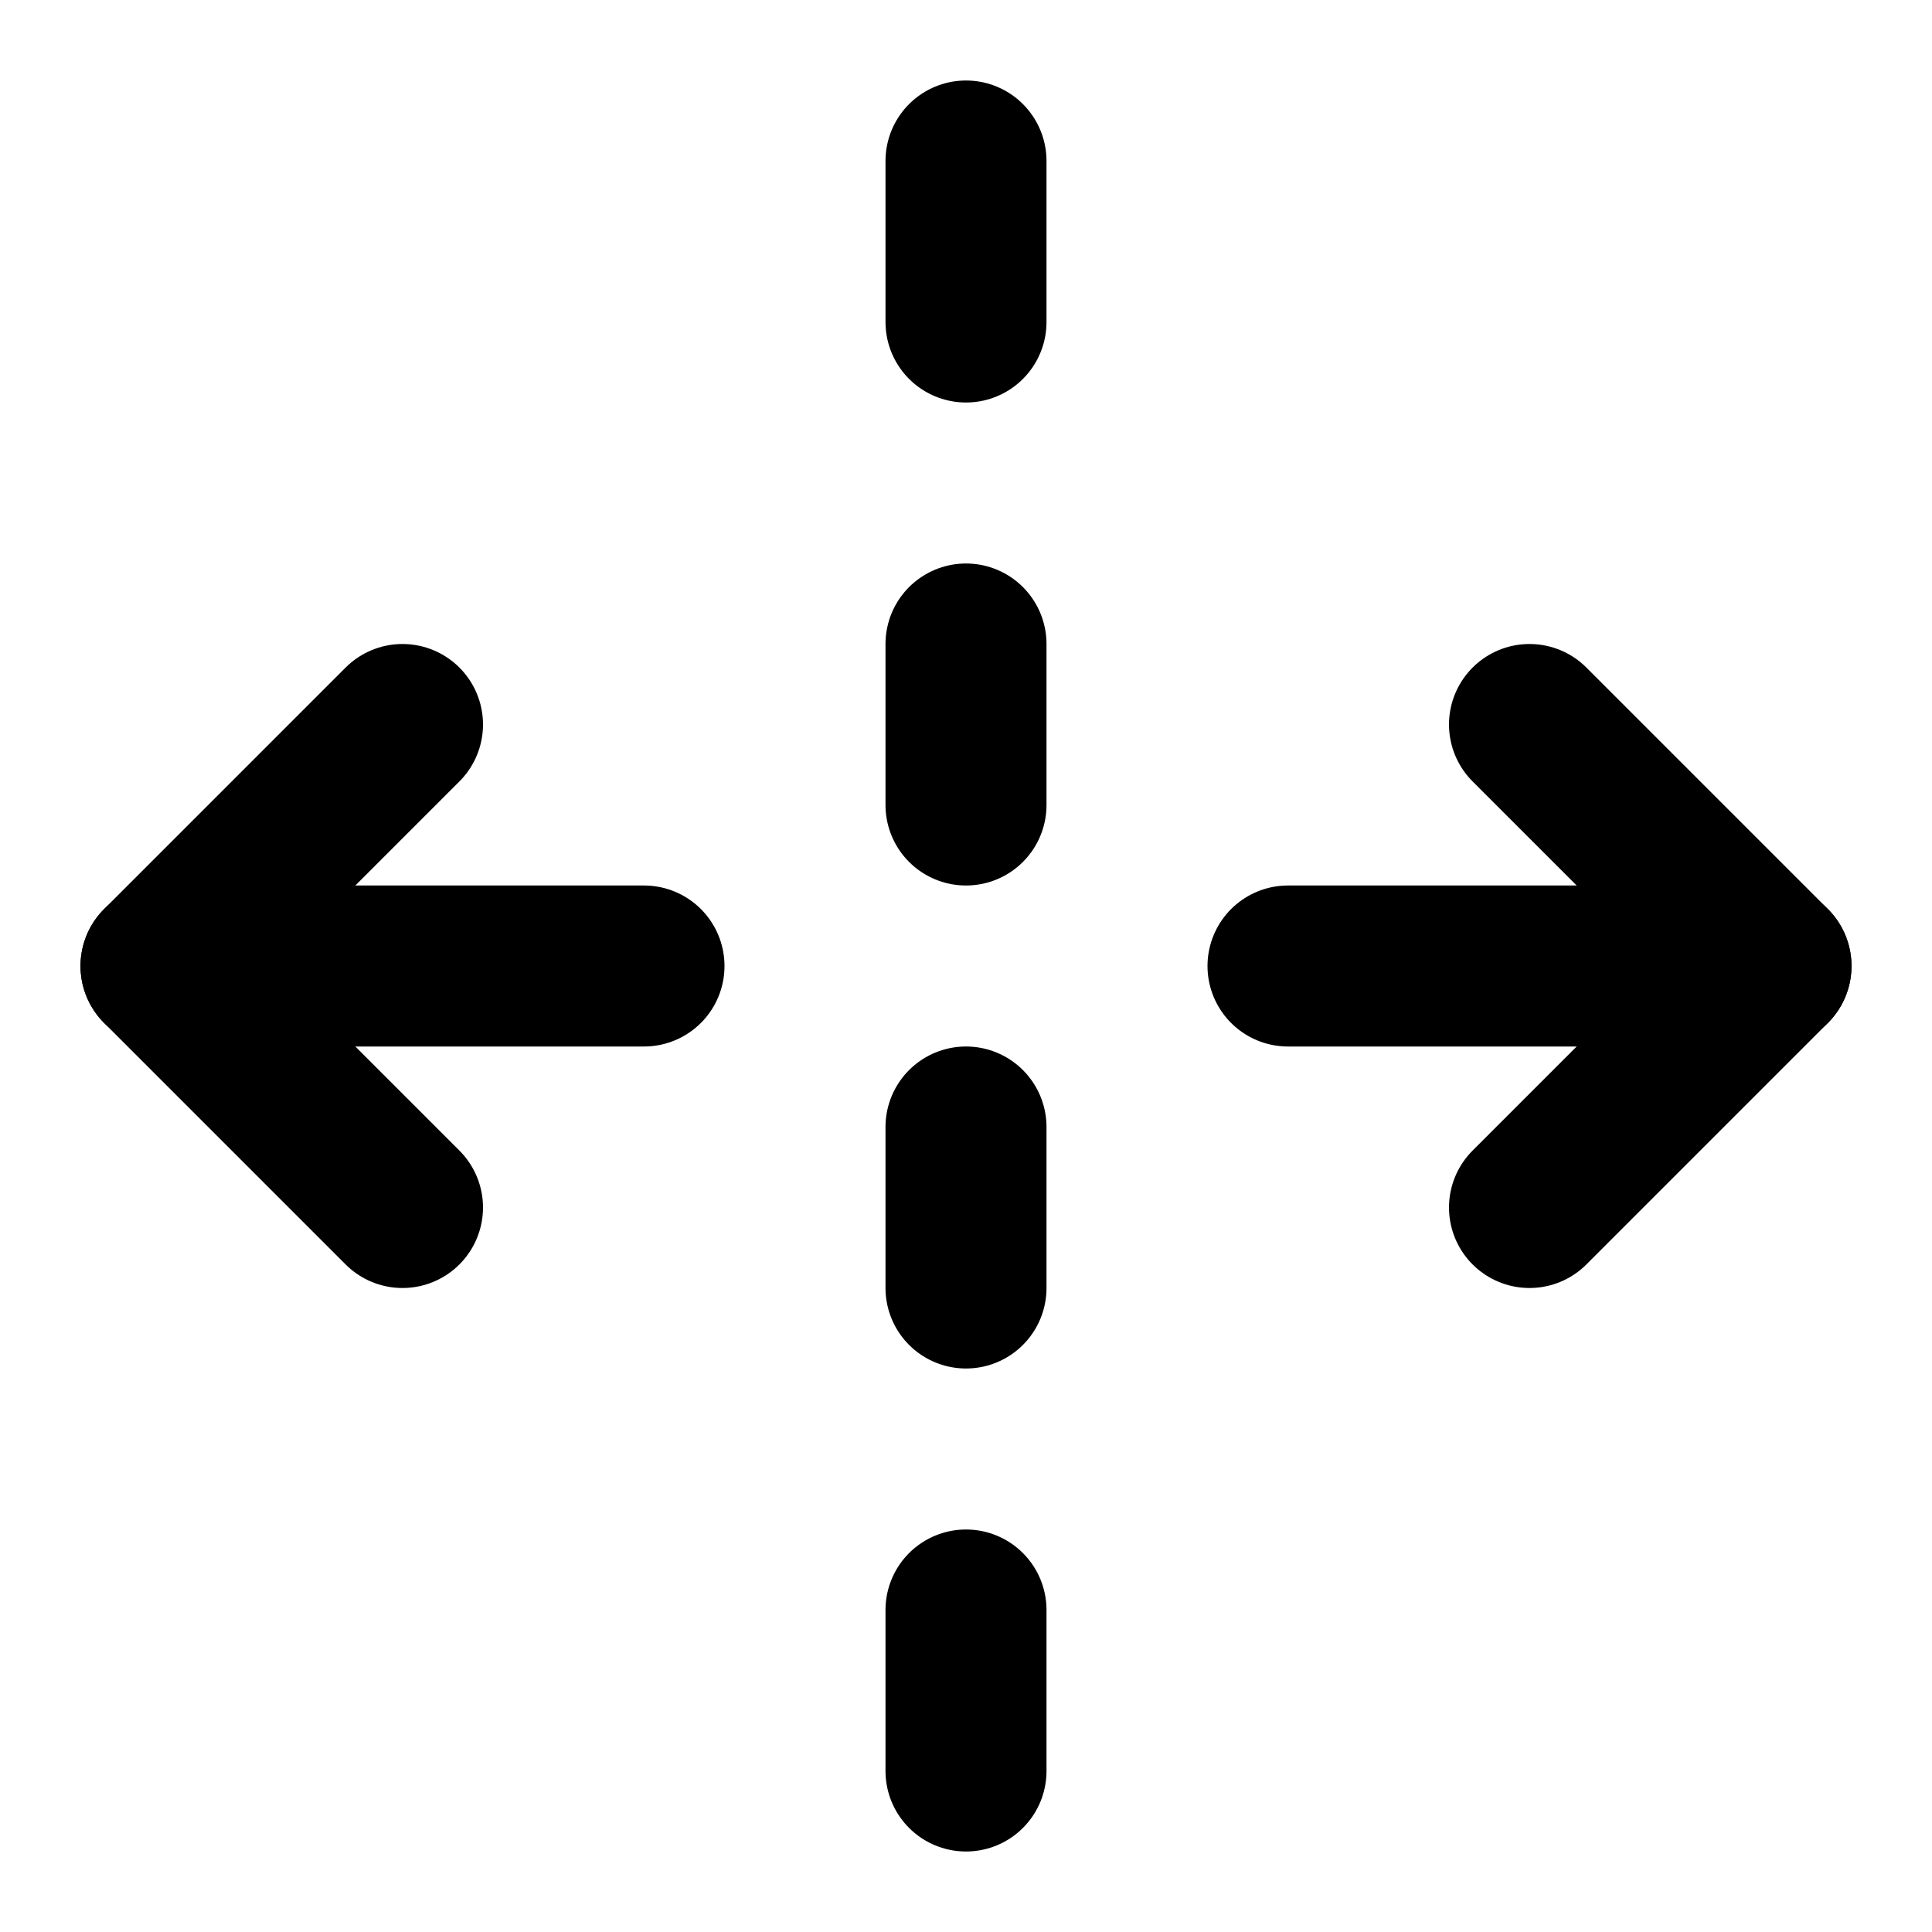 <!-- @license lucide-static v0.424.0 - ISC -->
<svg
  class="lucide lucide-unfold-horizontal"
  xmlns="http://www.w3.org/2000/svg"
  width="24"
  height="24"
  viewBox="0 0 24 24"
  fill="none"
  stroke="currentColor"
  stroke-width="2"
  stroke-linecap="round"
  stroke-linejoin="round"
>
  <path d="M16 12h6" />
  <path d="M8 12H2" />
  <path d="M12 2v2" />
  <path d="M12 8v2" />
  <path d="M12 14v2" />
  <path d="M12 20v2" />
  <path d="m19 15 3-3-3-3" />
  <path d="m5 9-3 3 3 3" />
</svg>
